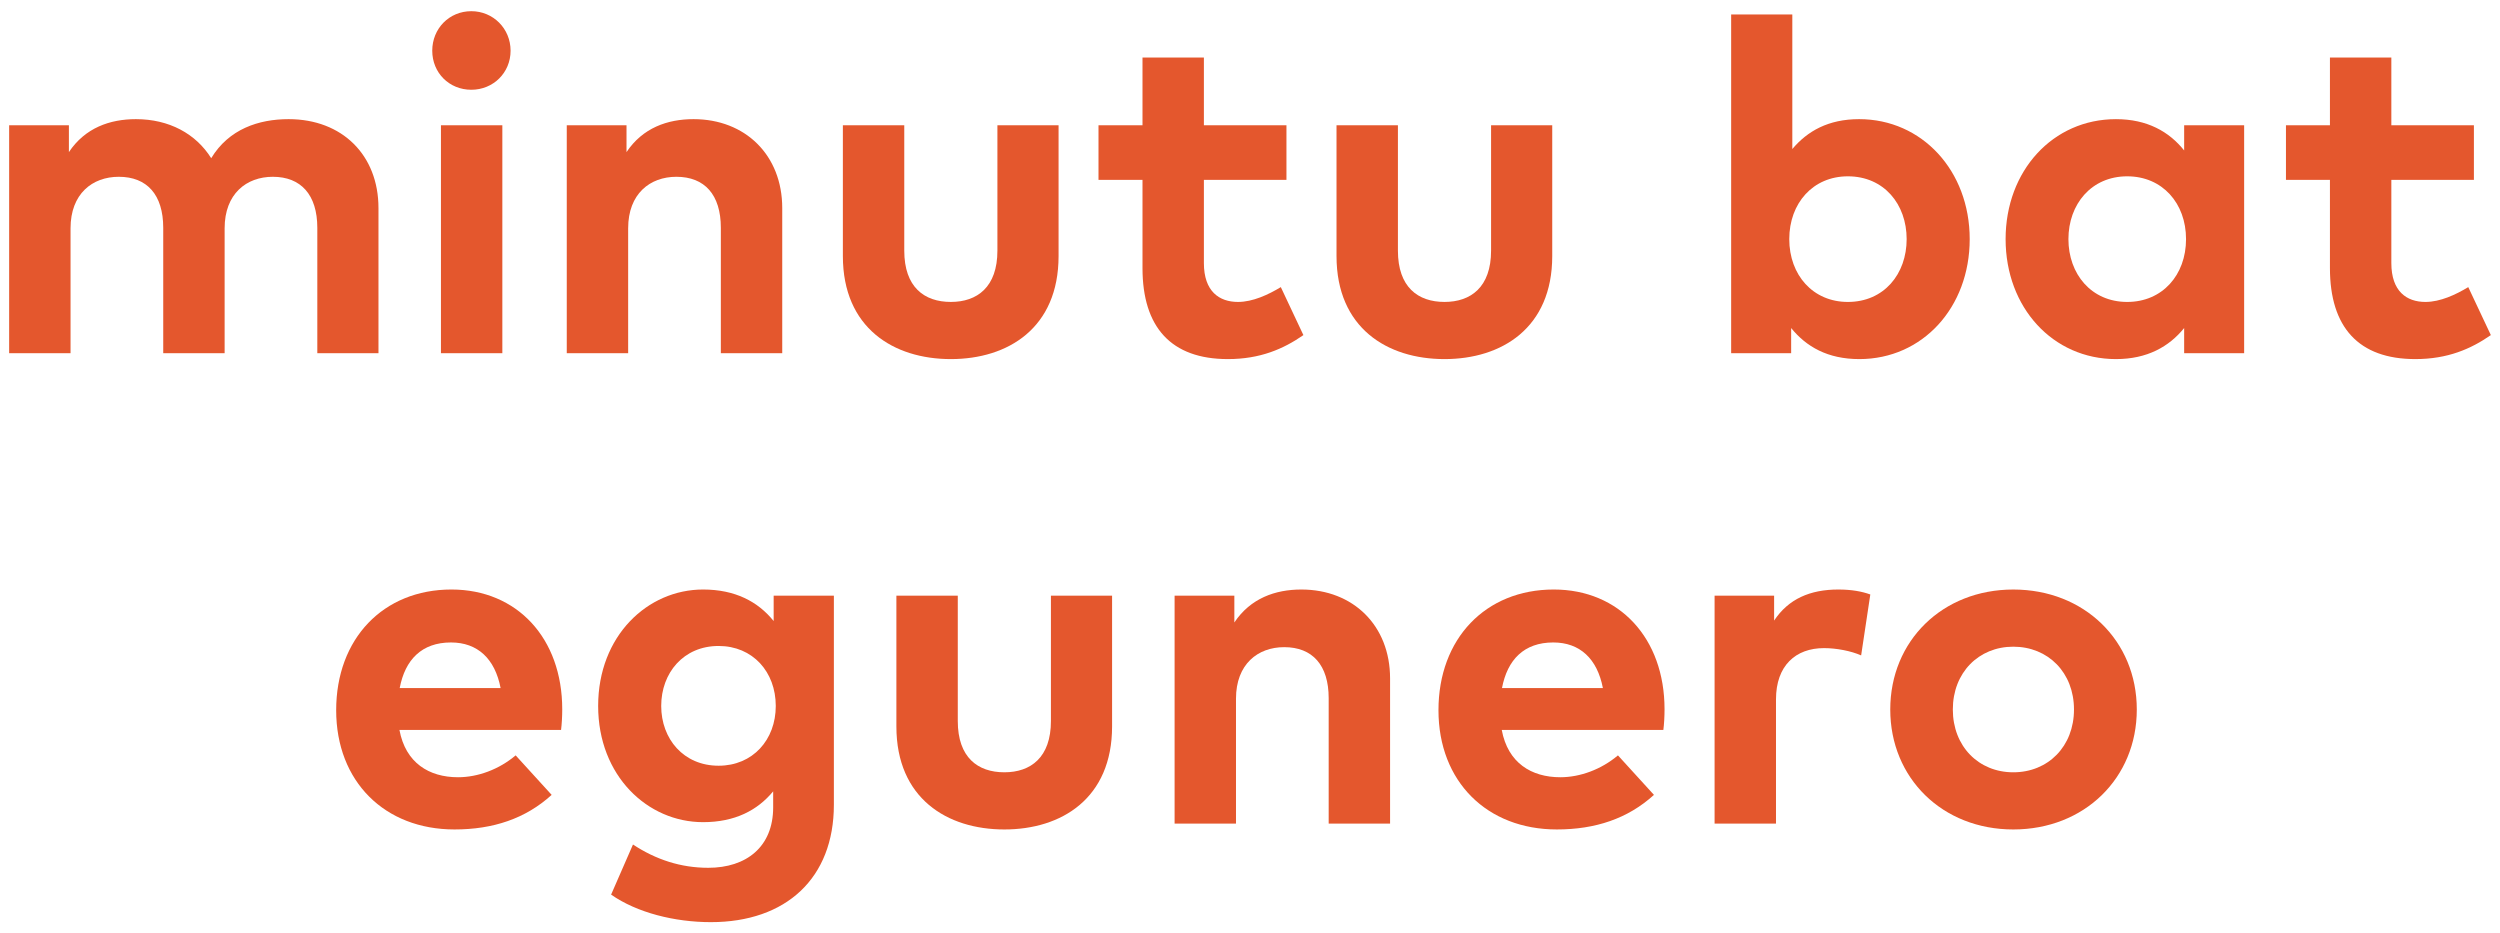<?xml version="1.0" encoding="utf-8"?>
<!-- Generator: Adobe Illustrator 17.0.0, SVG Export Plug-In . SVG Version: 6.00 Build 0)  -->
<!DOCTYPE svg PUBLIC "-//W3C//DTD SVG 1.1//EN" "http://www.w3.org/Graphics/SVG/1.1/DTD/svg11.dtd">
<svg version="1.1" id="Capa_1" xmlns="http://www.w3.org/2000/svg" xmlns:xlink="http://www.w3.org/1999/xlink" x="0px" y="0px"
	 width="212.598px" height="79.37px" viewBox="0 0 212.598 79.37" enable-background="new 0 0 212.598 79.37" xml:space="preserve">
<g>
	<path fill="#E4572D" d="M32.185,17.694v12.343h-5.201V19.375c0-2.82-1.4-4.341-3.781-4.341c-2.241,0-4.101,1.44-4.101,4.381v10.622
		h-5.221V19.375c0-2.82-1.38-4.341-3.781-4.341c-2.24,0-4.101,1.44-4.101,4.381v10.622H0.778V10.653h5.081v2.28
		c1.38-2.061,3.48-2.801,5.701-2.801c2.82,0,5.101,1.24,6.401,3.321c1.5-2.48,4.041-3.321,6.582-3.321
		C29.104,10.133,32.185,13.193,32.185,17.694z"/>
	<path fill="#E4572D" d="M43.419,4.312c0,1.881-1.48,3.321-3.34,3.321c-1.88,0-3.321-1.44-3.321-3.321c0-1.88,1.44-3.36,3.321-3.36
		C41.939,0.951,43.419,2.432,43.419,4.312z M37.498,30.037V10.653h5.221v19.384H37.498z"/>
	<path fill="#E4572D" d="M66.521,17.694v12.343H61.3V19.375c0-2.82-1.38-4.341-3.781-4.341c-2.24,0-4.101,1.44-4.101,4.381v10.622
		h-5.221V10.653h5.081v2.28c1.38-2.061,3.48-2.801,5.701-2.801C63.381,10.133,66.521,13.193,66.521,17.694z"/>
	<path fill="#E4572D" d="M80.859,30.537c-4.861,0-9.182-2.641-9.182-8.762V10.653h5.221v10.662c0,3.101,1.7,4.361,3.961,4.361
		c2.24,0,3.96-1.261,3.96-4.361V10.653h5.201v11.122C90.021,27.896,85.72,30.537,80.859,30.537z"/>
	<path fill="#E4572D" d="M102.378,15.294v7.082c0,2.4,1.301,3.301,2.901,3.301c1.26,0,2.58-0.62,3.641-1.261l1.92,4.081
		c-1.7,1.181-3.681,2.04-6.421,2.04c-4.821,0-7.262-2.7-7.262-7.741v-7.502h-3.741v-4.641h3.741V4.892h5.221v5.762h7.021v4.641
		H102.378z"/>
	<path fill="#E4572D" d="M122.839,30.537c-4.861,0-9.183-2.641-9.183-8.762V10.653h5.222v10.662c0,3.101,1.7,4.361,3.961,4.361
		c2.24,0,3.961-1.261,3.961-4.361V10.653h5.201v11.122C132.001,27.896,127.7,30.537,122.839,30.537z"/>
	<path fill="#E4572D" d="M167.502,20.335c0,5.821-4.021,10.202-9.383,10.202c-2.7,0-4.521-1.06-5.801-2.641v2.141h-5.102V1.231
		h5.201v11.442c1.28-1.521,3.061-2.541,5.682-2.541C163.44,10.133,167.502,14.514,167.502,20.335z M152.158,20.335
		c0,3.061,2.021,5.342,4.981,5.342c3.08,0,5.001-2.381,5.001-5.342c0-2.96-1.921-5.341-5.001-5.341
		C154.179,14.994,152.158,17.274,152.158,20.335z"/>
	<path fill="#E4572D" d="M185.739,30.037v-2.141c-1.28,1.581-3.141,2.641-5.802,2.641c-5.36,0-9.382-4.381-9.382-10.202
		s4.021-10.202,9.382-10.202c2.661,0,4.521,1.061,5.802,2.661v-2.141h5.101v19.384H185.739z M175.897,20.335
		c0,2.961,1.94,5.342,5.001,5.342c2.98,0,5.001-2.281,5.001-5.342s-2.021-5.341-5.001-5.341
		C177.838,14.994,175.897,17.375,175.897,20.335z"/>
	<path fill="#E4572D" d="M203.358,15.294v7.082c0,2.4,1.3,3.301,2.9,3.301c1.261,0,2.581-0.62,3.641-1.261l1.921,4.081
		c-1.7,1.181-3.681,2.04-6.422,2.04c-4.82,0-7.262-2.7-7.262-7.741v-7.502h-3.74v-4.641h3.74V4.892h5.222v5.762h7.021v4.641H203.358
		z"/>
	<path fill="#E4572D" d="M47.812,60.315c0,0.62-0.04,1.3-0.1,1.76H33.969c0.52,2.801,2.521,4.021,4.981,4.021
		c1.681,0,3.481-0.66,4.901-1.86l3.061,3.36c-2.221,2.021-4.981,2.94-8.262,2.94c-5.921,0-10.062-4.061-10.062-10.142
		c0-6.082,4-10.263,9.802-10.263C43.972,50.133,47.812,54.273,47.812,60.315z M33.989,58.515h8.582
		c-0.48-2.501-1.96-3.881-4.221-3.881C35.87,54.634,34.449,56.094,33.989,58.515z"/>
	<path fill="#E4572D" d="M65.791,52.813v-2.16h5.121v17.783c0,6.241-4.061,9.982-10.462,9.982c-3.061,0-6.282-0.8-8.482-2.341
		l1.86-4.261c1.94,1.28,4.061,1.98,6.401,1.98c3.241,0,5.521-1.78,5.521-5.141v-1.36c-1.34,1.62-3.261,2.62-5.961,2.62
		c-4.721,0-8.922-3.94-8.922-9.882c0-5.962,4.201-9.902,8.922-9.902C62.51,50.133,64.451,51.153,65.791,52.813z M56.229,60.035
		c0,2.801,1.9,5.081,4.881,5.081c2.9,0,4.861-2.2,4.861-5.081c0-2.9-1.96-5.102-4.861-5.102
		C58.129,54.934,56.229,57.215,56.229,60.035z"/>
	<path fill="#E4572D" d="M85.41,70.537c-4.861,0-9.182-2.641-9.182-8.762V50.653h5.221v10.662c0,3.101,1.7,4.36,3.961,4.36
		c2.24,0,3.96-1.26,3.96-4.36V50.653h5.201v11.122C94.571,67.896,90.27,70.537,85.41,70.537z"/>
	<path fill="#E4572D" d="M118.211,57.694v12.343h-5.221V59.375c0-2.82-1.381-4.341-3.781-4.341c-2.24,0-4.101,1.44-4.101,4.381
		v10.622h-5.221V50.653h5.081v2.28c1.381-2.061,3.481-2.801,5.701-2.801C115.07,50.133,118.211,53.193,118.211,57.694z"/>
	<path fill="#E4572D" d="M141.551,60.315c0,0.62-0.04,1.3-0.101,1.76h-13.742c0.52,2.801,2.521,4.021,4.98,4.021
		c1.681,0,3.48-0.66,4.901-1.86l3.061,3.36c-2.221,2.021-4.981,2.94-8.262,2.94c-5.921,0-10.062-4.061-10.062-10.142
		c0-6.082,4.001-10.263,9.803-10.263C137.71,50.133,141.551,54.273,141.551,60.315z M127.727,58.515h8.582
		c-0.48-2.501-1.961-3.881-4.221-3.881C129.608,54.634,128.187,56.094,127.727,58.515z"/>
	<path fill="#E4572D" d="M159.05,50.553l-0.78,5.182c-0.86-0.381-2.101-0.62-3.16-0.62c-2.401,0-4.081,1.479-4.081,4.36v10.562
		h-5.222V50.653h5.062v2.12c1.22-1.841,3.061-2.641,5.461-2.641C157.449,50.133,158.33,50.293,159.05,50.553z"/>
	<path fill="#E4572D" d="M181.711,60.335c0,5.842-4.461,10.202-10.502,10.202c-6.021,0-10.463-4.36-10.463-10.202
		c0-5.841,4.441-10.202,10.463-10.202C177.25,50.133,181.711,54.494,181.711,60.335z M166.067,60.335c0,3.141,2.2,5.341,5.142,5.341
		c2.96,0,5.161-2.2,5.161-5.341s-2.201-5.341-5.161-5.341C168.267,54.994,166.067,57.194,166.067,60.335z"/>
</g>
</svg>
